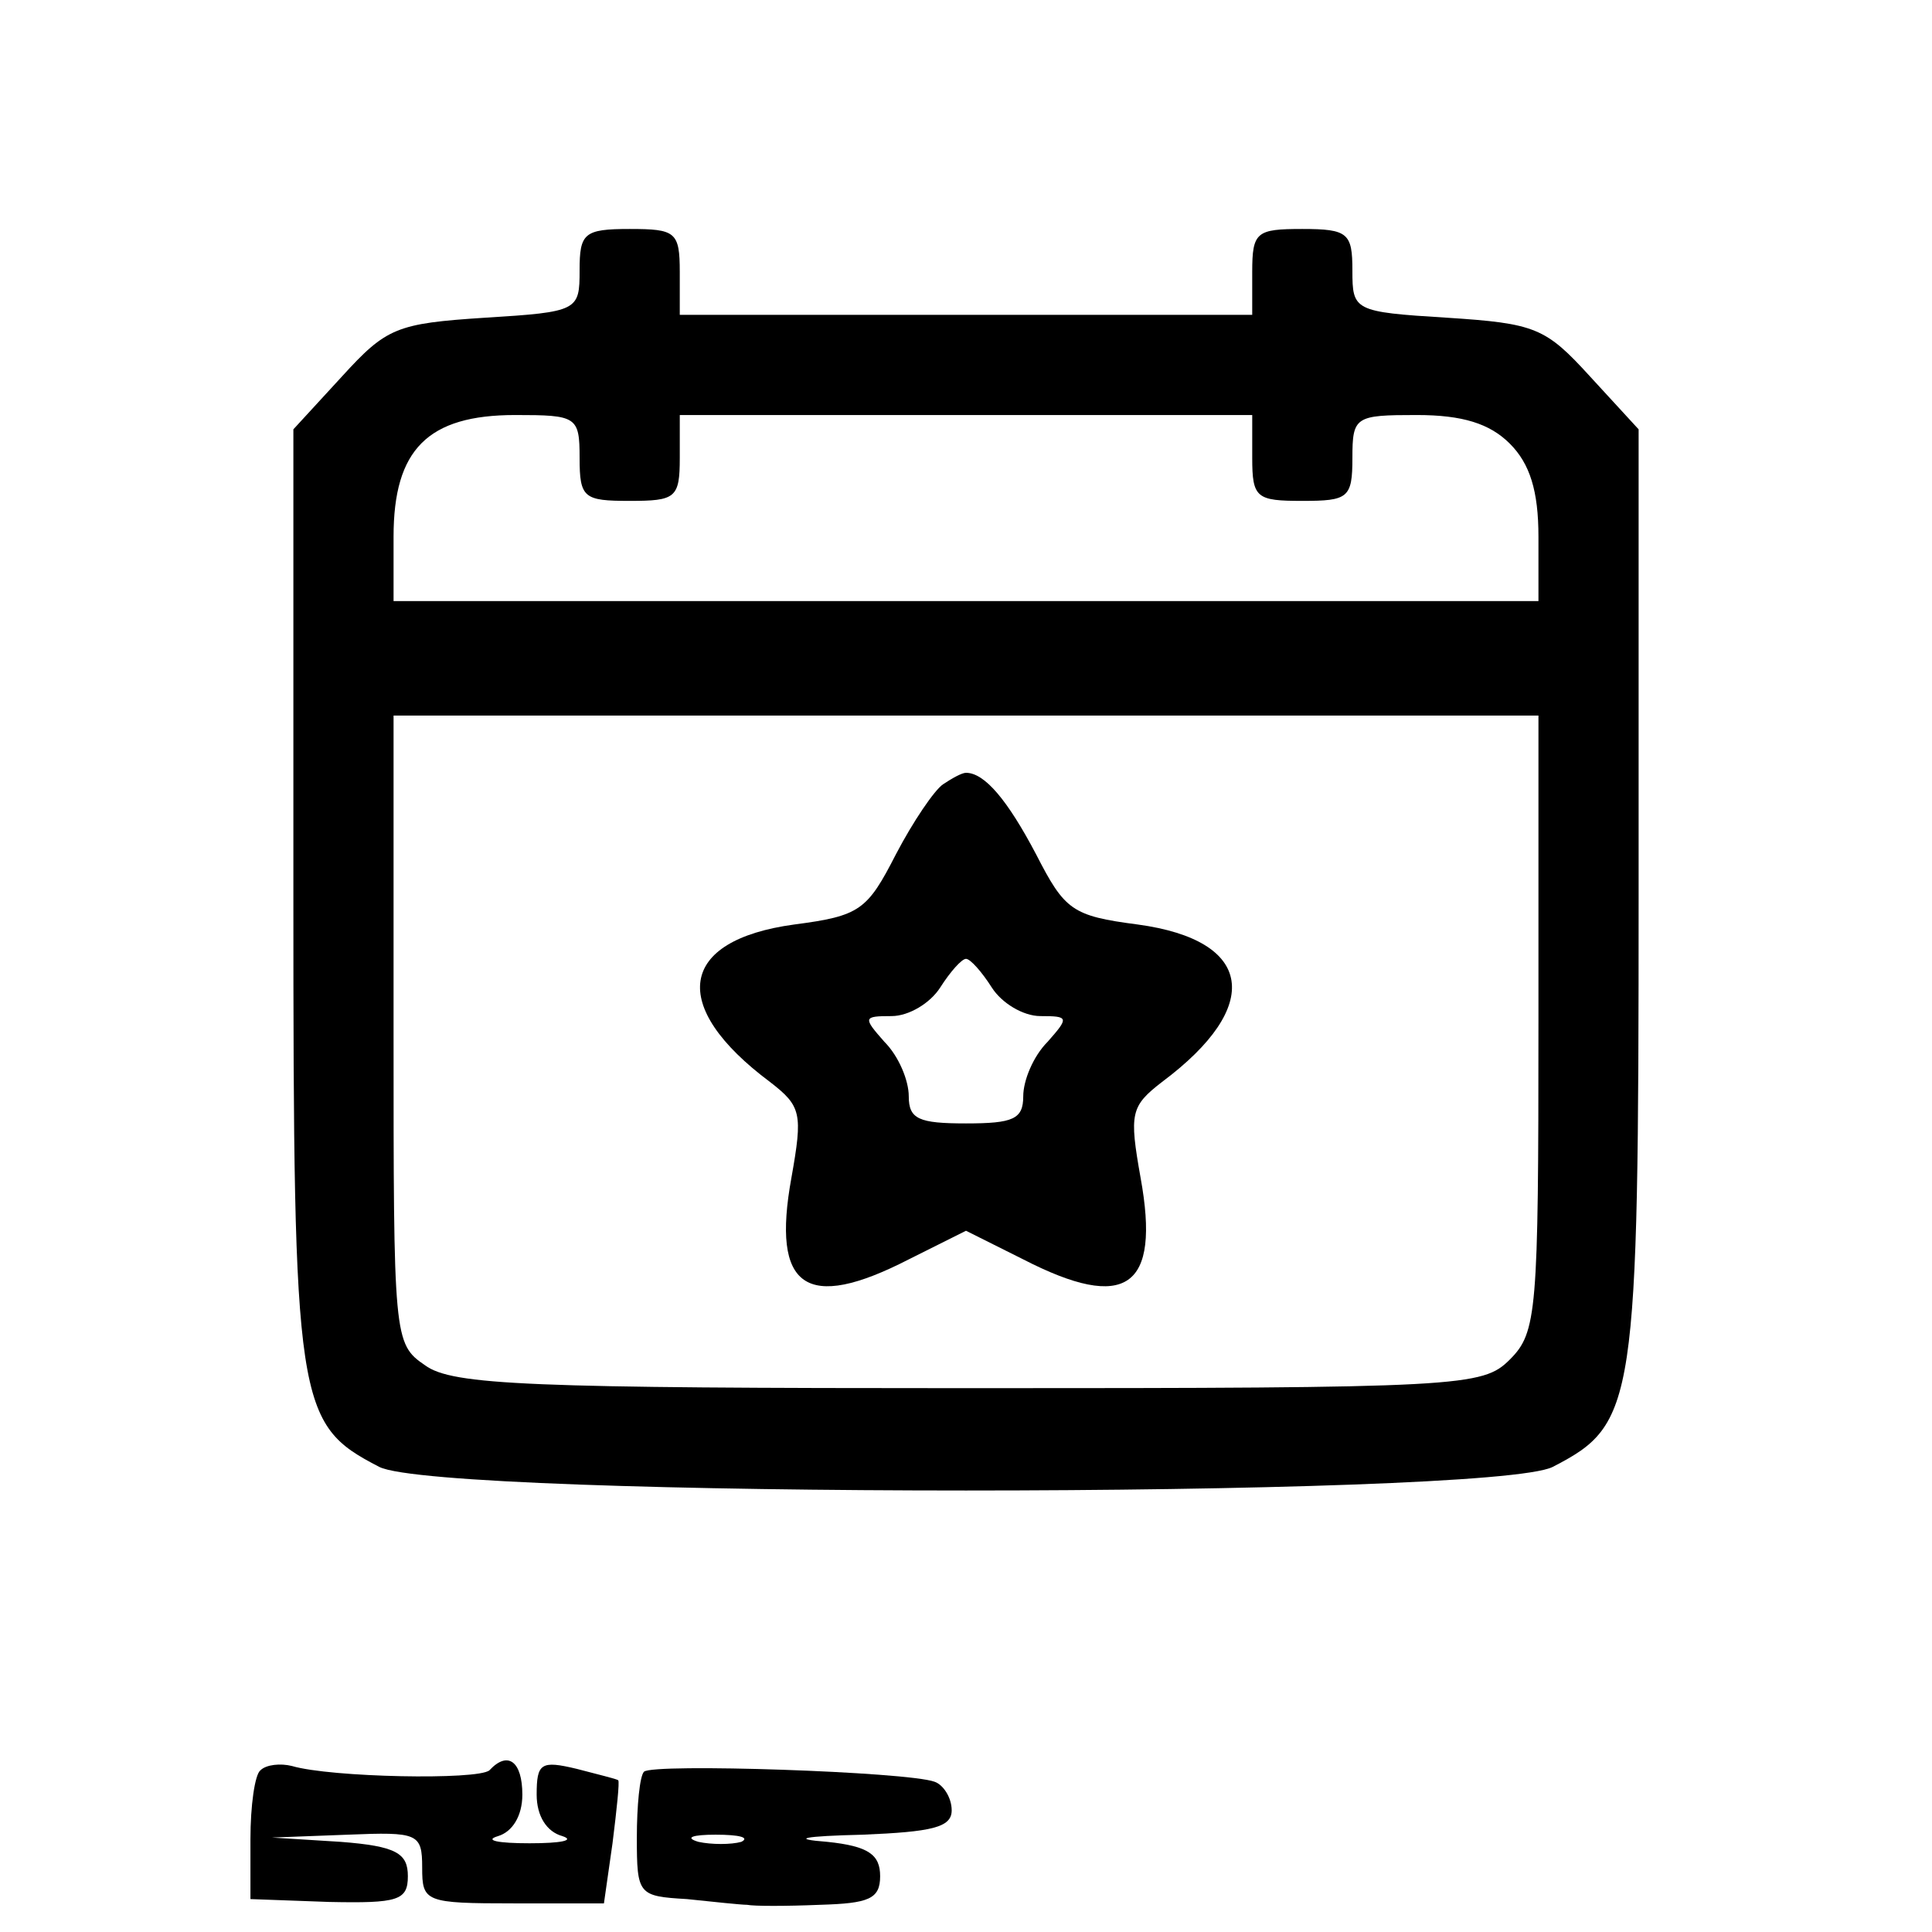 <?xml version="1.0" encoding="UTF-8" standalone="yes"?>
<svg version="1.0" xmlns="http://www.w3.org/2000/svg" width="100mm" height="100mm" viewBox="0 0 110 135" preserveAspectRatio="xMidYMid meet">
  <g transform="translate(0,135) scale(0.1,-0.1)" fill="#000000" stroke="none">
    <path d="M280 1161 c0 -28 -1 -29 -66 -33 -62 -4 -69 -7 -100 -41 l-34 -37 0
-325 c0 -358 2 -370 60 -400 43 -22 777 -22 820 0 58 30 60 42 60 400 l0 325
-34 37 c-31 34 -38 37 -100 41 -65 4 -66 5 -66 33 0 26 -3 29 -35 29 -32 0
-35 -2 -35 -30 l0 -30 -200 0 -200 0 0 30 c0 28 -3 30 -35 30 -32 0 -35 -3
-35 -29z m0 -131 c0 -28 3 -30 35 -30 32 0 35 2 35 30 l0 30 200 0 200 0 0
-30 c0 -28 3 -30 35 -30 32 0 35 2 35 30 0 29 2 30 45 30 32 0 51 -6 65 -20
14 -14 20 -33 20 -65 l0 -45 -400 0 -400 0 0 45 c0 61 24 85 85 85 43 0 45 -1
45 -30z m670 -395 c0 -202 -1 -216 -20 -235 -19 -19 -33 -20 -378 -20 -307 0
-361 2 -380 16 -22 15 -22 19 -22 235 l0 219 400 0 400 0 0 -215z"/>
    <path d="M534 802 c-6 -4 -21 -26 -33 -49 -20 -39 -25 -43 -71 -49 -81 -11
-88 -57 -17 -110 22 -17 23 -22 15 -67 -14 -77 10 -94 82 -57 l40 20 40 -20
c72 -37 96 -20 82 57 -8 45 -7 50 15 67 71 53 64 99 -17 110 -46 6 -51 10 -71
49 -20 38 -36 57 -49 57 -3 0 -10 -4 -16 -8z m34 -142 c7 -11 22 -20 34 -20
20 0 20 -1 5 -18 -10 -10 -17 -27 -17 -38 0 -16 -7 -19 -40 -19 -33 0 -40 3
-40 19 0 11 -7 28 -17 38 -15 17 -15 18 5 18 12 0 27 9 34 20 7 11 15 20 18
20 3 0 11 -9 18 -20z"/>
    <path d="M57 113 c-4 -3 -7 -25 -7 -48 l0 -42 55 -2 c48 -1 55 1 55 18 0 16
-8 21 -47 24 l-48 3 53 2 c49 2 52 1 52 -23 0 -24 2 -25 64 -25 l63 0 6 42 c3
24 5 43 4 44 -1 1 -14 4 -29 8 -25 6 -28 4 -28 -18 0 -15 7 -26 18 -29 9 -3
-1 -5 -23 -5 -22 0 -32 2 -22 5 10 3 17 14 17 29 0 23 -10 31 -23 17 -8 -7
-111 -5 -138 3 -8 2 -18 1 -22 -3z"/>
    <path d="M325 112 c-3 -3 -5 -24 -5 -46 0 -40 1 -41 35 -43 19 -2 38 -4 42 -4
5 -1 27 -1 51 0 34 1 42 4 42 20 0 15 -8 21 -37 24 -26 2 -17 4 25 5 48 2 62
5 62 17 0 9 -6 18 -12 20 -19 7 -197 13 -203 7z m68 -49 c-7 -2 -21 -2 -30 0
-10 3 -4 5 12 5 17 0 24 -2 18 -5z"/>
  </g>
</svg>